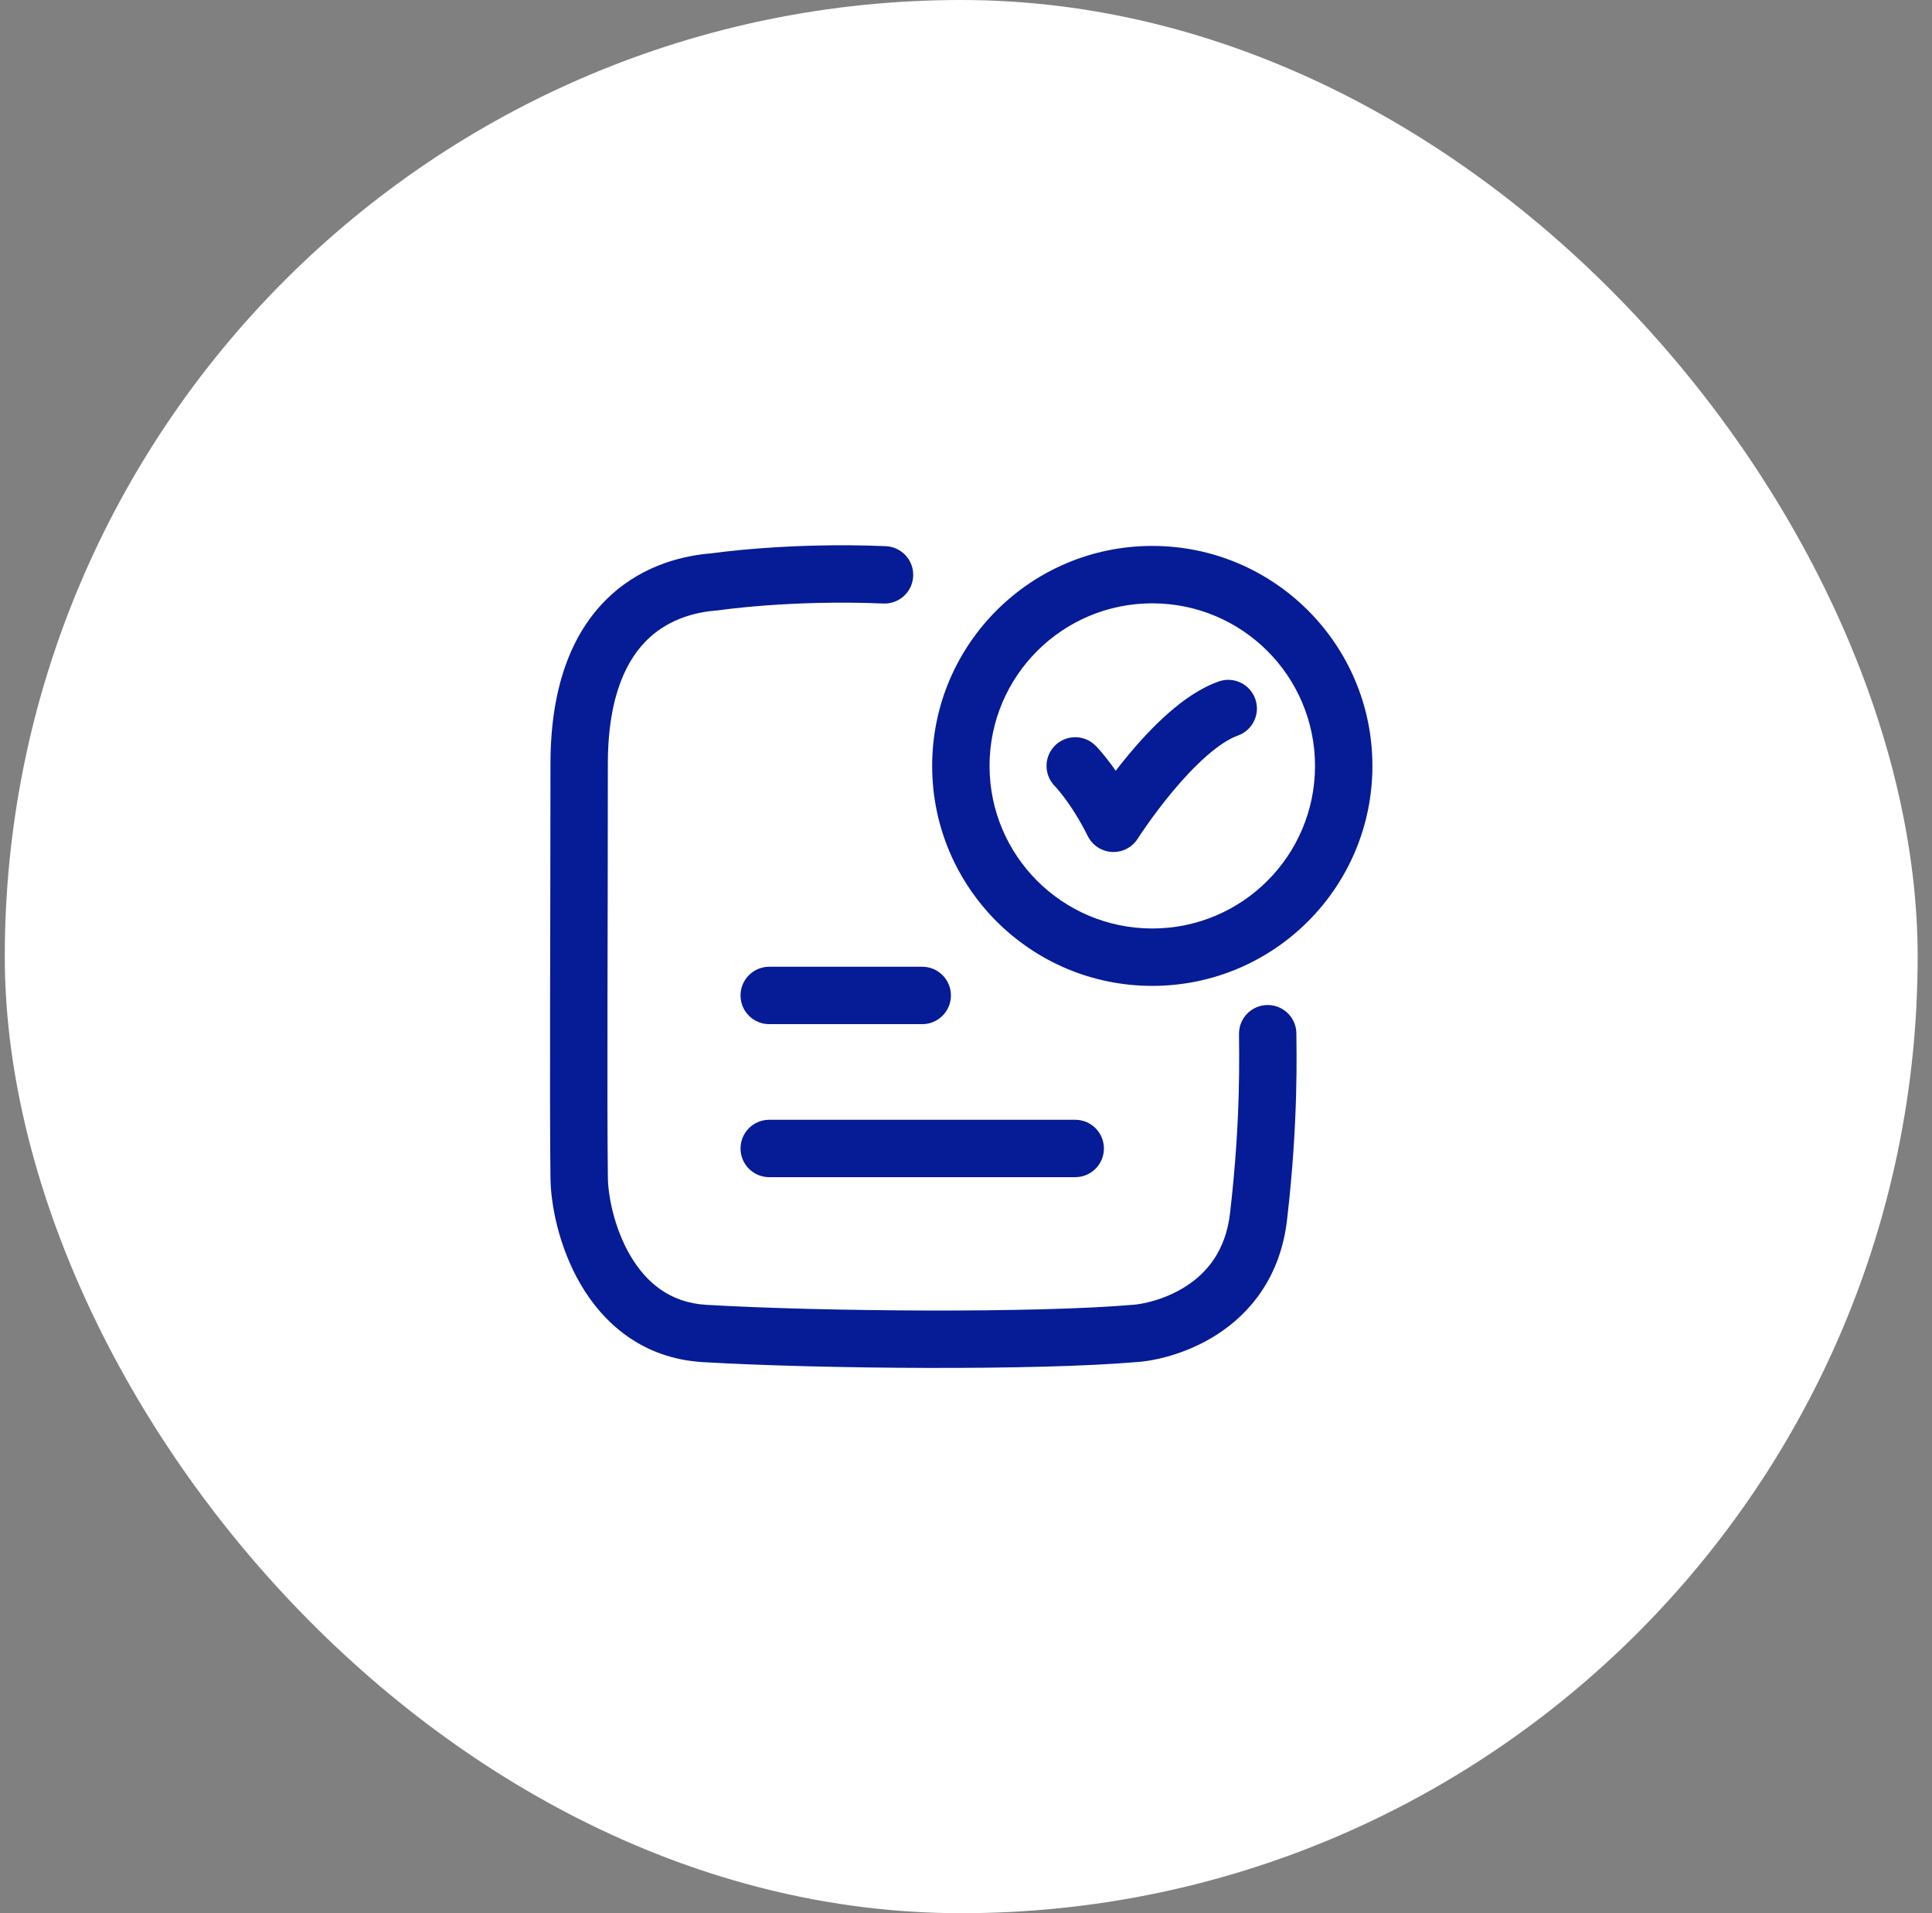 <svg width="101" height="100" viewBox="0 0 101 100" fill="none" xmlns="http://www.w3.org/2000/svg">
<rect x="0" y="0" width="101" height="100" fill="#808080" stroke="none"/>
<rect x="0.25" width="100" height="100" rx="50" fill="white"/>
<path d="M57.27 38.972C56.685 38.387 55.735 38.387 55.149 38.972C54.563 39.558 54.563 40.508 55.149 41.094L57.27 38.972ZM58.209 43.032L56.868 43.703C57.11 44.187 57.593 44.503 58.133 44.531C58.673 44.558 59.186 44.293 59.476 43.837L58.209 43.032ZM64.709 38.448C65.49 38.171 65.899 37.314 65.622 36.533C65.346 35.752 64.488 35.343 63.708 35.62L64.709 38.448ZM46.177 31.545C47.005 31.58 47.704 30.938 47.739 30.11C47.774 29.282 47.132 28.583 46.304 28.548L46.177 31.545ZM37.385 30.411L37.492 31.907C37.53 31.904 37.568 31.9 37.606 31.894L37.385 30.411ZM30.277 39.931L28.777 39.931L30.277 39.931ZM30.277 61.486H31.777C31.777 61.479 31.777 61.472 31.777 61.466L30.277 61.486ZM36.839 69.7L36.927 68.202L36.927 68.202L36.839 69.7ZM59.289 69.7L59.205 68.202C59.19 68.203 59.176 68.204 59.161 68.205L59.289 69.7ZM65.793 63.589L64.303 63.415V63.415L65.793 63.589ZM67.772 54.031C67.772 53.202 67.1 52.531 66.272 52.531C65.444 52.531 64.772 53.202 64.772 54.031H67.772ZM40.213 50.531C39.385 50.531 38.713 51.202 38.713 52.031C38.713 52.859 39.385 53.531 40.213 53.531V50.531ZM48.212 53.531C49.04 53.531 49.712 52.859 49.712 52.031C49.712 51.202 49.04 50.531 48.212 50.531V53.531ZM40.213 58.529C39.385 58.529 38.713 59.201 38.713 60.029C38.713 60.858 39.385 61.529 40.213 61.529V58.529ZM56.21 61.529C57.038 61.529 57.71 60.858 57.71 60.029C57.71 59.201 57.038 58.529 56.21 58.529V61.529ZM56.21 40.033C55.149 41.094 55.149 41.093 55.149 41.093C55.149 41.093 55.148 41.093 55.148 41.093C55.148 41.093 55.148 41.092 55.147 41.092C55.147 41.091 55.146 41.091 55.146 41.09C55.145 41.09 55.144 41.089 55.144 41.088C55.143 41.087 55.143 41.087 55.144 41.089C55.146 41.091 55.151 41.096 55.16 41.106C55.178 41.125 55.21 41.159 55.253 41.208C55.339 41.307 55.471 41.465 55.635 41.683C55.962 42.119 56.413 42.793 56.868 43.703L59.551 42.362C59.007 41.273 58.457 40.447 58.035 39.883C57.823 39.601 57.643 39.384 57.511 39.233C57.444 39.157 57.39 39.097 57.349 39.054C57.329 39.032 57.312 39.015 57.299 39.001C57.292 38.994 57.286 38.989 57.282 38.984C57.279 38.981 57.277 38.979 57.275 38.977C57.275 38.976 57.274 38.976 57.273 38.975C57.272 38.974 57.272 38.974 57.272 38.974C57.271 38.973 57.271 38.973 57.271 38.973C57.271 38.973 57.27 38.972 56.21 40.033ZM58.209 43.032C59.476 43.837 59.475 43.837 59.475 43.837C59.475 43.837 59.475 43.837 59.475 43.837C59.475 43.837 59.475 43.838 59.475 43.837C59.475 43.837 59.475 43.837 59.476 43.836C59.477 43.835 59.478 43.833 59.481 43.829C59.485 43.822 59.493 43.81 59.504 43.793C59.525 43.761 59.557 43.712 59.6 43.647C59.686 43.519 59.813 43.331 59.975 43.101C60.301 42.64 60.761 42.017 61.302 41.369C61.846 40.717 62.453 40.061 63.069 39.521C63.701 38.966 64.262 38.606 64.709 38.448L63.708 35.62C62.743 35.961 61.848 36.601 61.091 37.265C60.318 37.943 59.601 38.724 58.998 39.447C58.392 40.173 57.883 40.863 57.524 41.371C57.345 41.625 57.202 41.836 57.103 41.984C57.053 42.059 57.015 42.117 56.988 42.159C56.975 42.18 56.964 42.196 56.957 42.208C56.953 42.213 56.95 42.218 56.948 42.221C56.947 42.223 56.946 42.225 56.945 42.226C56.944 42.226 56.944 42.227 56.944 42.227C56.944 42.227 56.944 42.228 56.944 42.228C56.944 42.228 56.943 42.228 58.209 43.032ZM46.304 28.548C43.735 28.439 41.461 28.533 39.829 28.654C39.012 28.714 38.353 28.781 37.895 28.834C37.666 28.86 37.486 28.883 37.363 28.899C37.301 28.908 37.253 28.914 37.22 28.919C37.203 28.921 37.19 28.923 37.181 28.925C37.176 28.925 37.172 28.926 37.169 28.926C37.168 28.927 37.167 28.927 37.166 28.927C37.165 28.927 37.165 28.927 37.165 28.927C37.164 28.927 37.164 28.927 37.164 28.927C37.164 28.927 37.164 28.927 37.385 30.411C37.606 31.894 37.606 31.894 37.606 31.894C37.606 31.894 37.606 31.894 37.606 31.894C37.606 31.894 37.605 31.894 37.605 31.894C37.605 31.894 37.606 31.894 37.606 31.894C37.607 31.894 37.609 31.894 37.612 31.893C37.617 31.893 37.627 31.891 37.639 31.89C37.665 31.886 37.705 31.88 37.758 31.873C37.865 31.859 38.027 31.838 38.238 31.814C38.66 31.766 39.278 31.702 40.05 31.645C41.596 31.531 43.751 31.443 46.177 31.545L46.304 28.548ZM37.278 28.915C35.876 29.015 33.716 29.463 31.899 31.142C30.045 32.856 28.777 35.637 28.777 39.931L31.777 39.931C31.777 36.246 32.845 34.353 33.935 33.345C35.063 32.303 36.457 31.981 37.492 31.907L37.278 28.915ZM28.777 39.931C28.777 47.823 28.725 57.604 28.777 61.505L31.777 61.466C31.726 57.59 31.777 47.863 31.777 39.931L28.777 39.931ZM28.777 61.486C28.777 62.905 29.199 65.152 30.354 67.129C31.537 69.155 33.575 71.012 36.752 71.197L36.927 68.202C35.013 68.091 33.769 67.028 32.944 65.616C32.091 64.154 31.777 62.442 31.777 61.486H28.777ZM36.752 71.197C42.977 71.56 54.203 71.641 59.417 71.194L59.161 68.205C54.147 68.635 43.079 68.561 36.927 68.202L36.752 71.197ZM59.374 71.197C60.267 71.147 62.014 70.799 63.656 69.733C65.355 68.629 66.936 66.749 67.283 63.762L64.303 63.415C64.074 65.387 63.087 66.525 62.021 67.217C60.898 67.947 59.681 68.175 59.205 68.202L59.374 71.197ZM67.283 63.762C67.893 58.522 67.772 54.861 67.772 54.031H64.772C64.772 54.9 64.889 58.38 64.303 63.415L67.283 63.762ZM68.746 40.033C68.746 44.725 64.938 48.531 60.238 48.531V51.531C66.592 51.531 71.746 46.385 71.746 40.033H68.746ZM60.238 48.531C55.538 48.531 51.731 44.725 51.731 40.033H48.731C48.731 46.385 53.884 51.531 60.238 51.531V48.531ZM51.731 40.033C51.731 35.341 55.538 31.535 60.238 31.535V28.535C53.884 28.535 48.731 33.682 48.731 40.033H51.731ZM60.238 31.535C64.938 31.535 68.746 35.341 68.746 40.033H71.746C71.746 33.682 66.592 28.535 60.238 28.535V31.535ZM40.213 53.531H48.212V50.531H40.213V53.531ZM40.213 61.529H56.21V58.529H40.213V61.529Z" fill="#061B96"/>
</svg>
